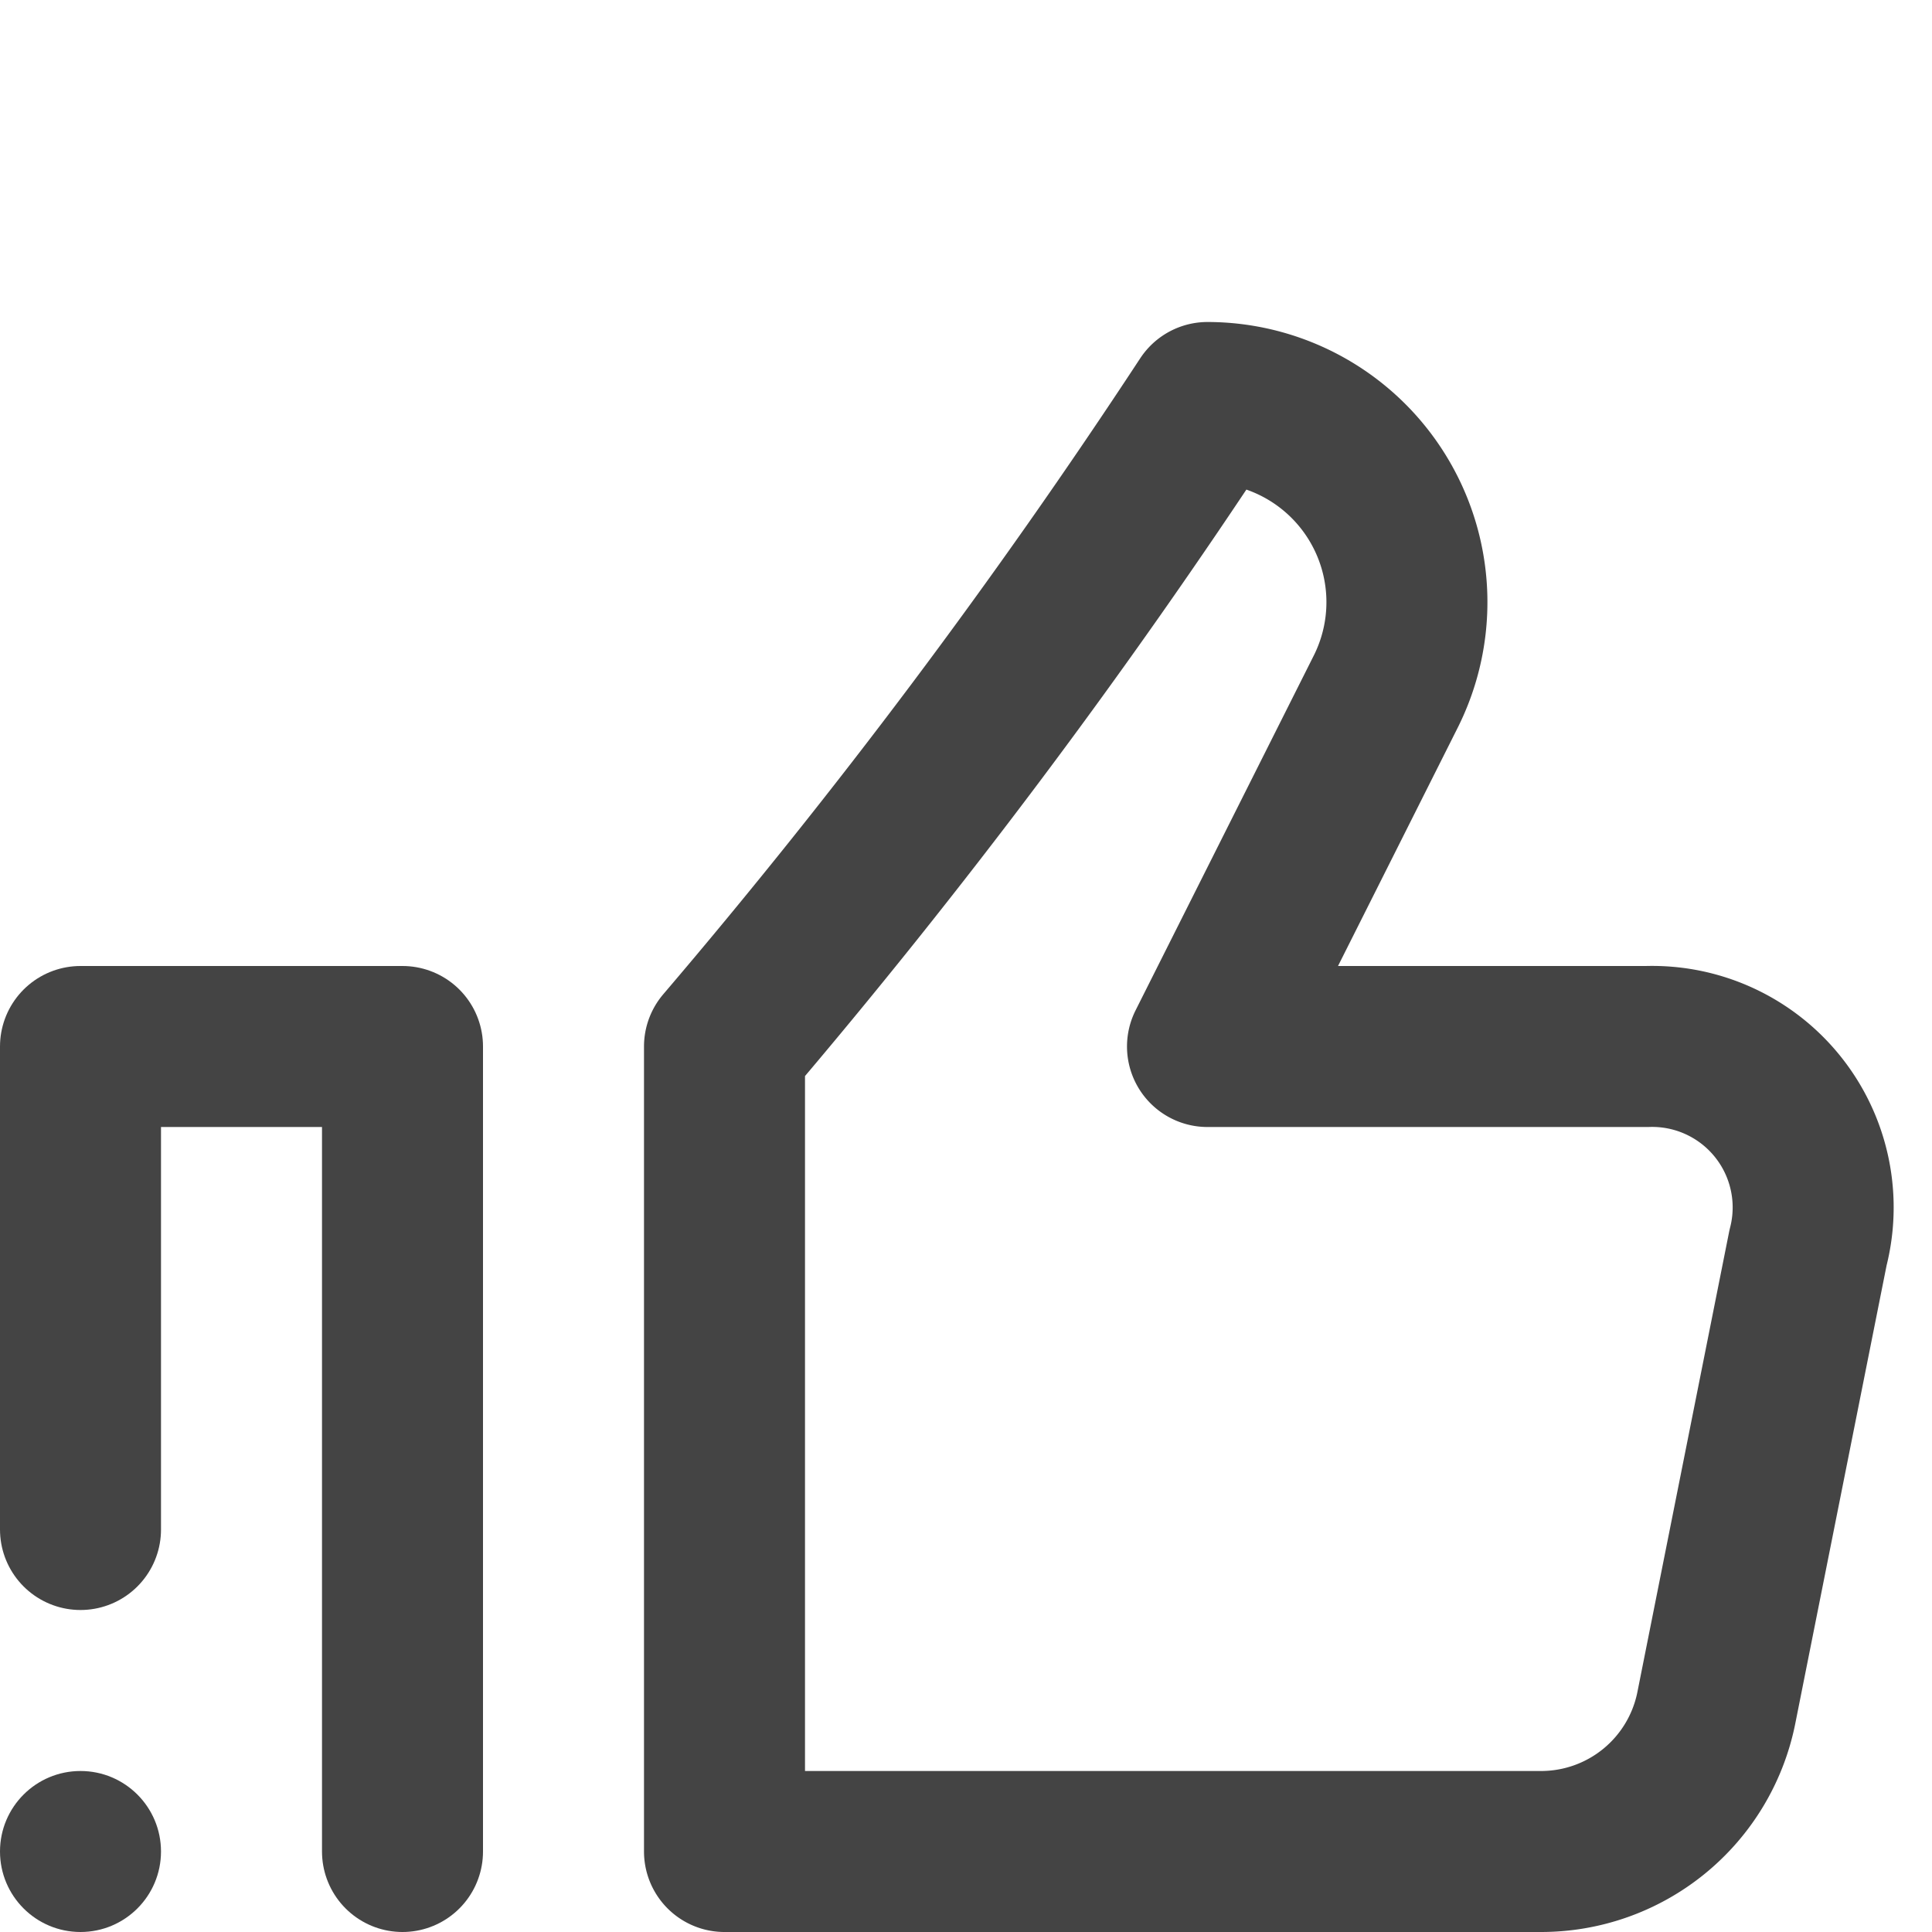 <svg id="NRMA_icons" data-name="NRMA icons" xmlns="http://www.w3.org/2000/svg" viewBox="0 0 12 12"><defs><style>.cls-1{fill:#444;}.cls-2{fill:none;stroke:#444;stroke-linecap:round;stroke-linejoin:round;}</style></defs><circle class="cls-1" cx="0.5" cy="11.5" r="0.5"/><polyline class="cls-2" points="0.5 9.5 0.5 6.5 2.5 6.5 2.5 11.5"/><path class="cls-2" d="M4.5,11.5v-5a39.87,39.87,0,0,0,3-4h0A1.24,1.24,0,0,1,8.61,4.29L7.5,6.5h2.73a1,1,0,0,1,1,1.25l-.57,2.86a1.11,1.11,0,0,1-1.09.89Z"/></svg>